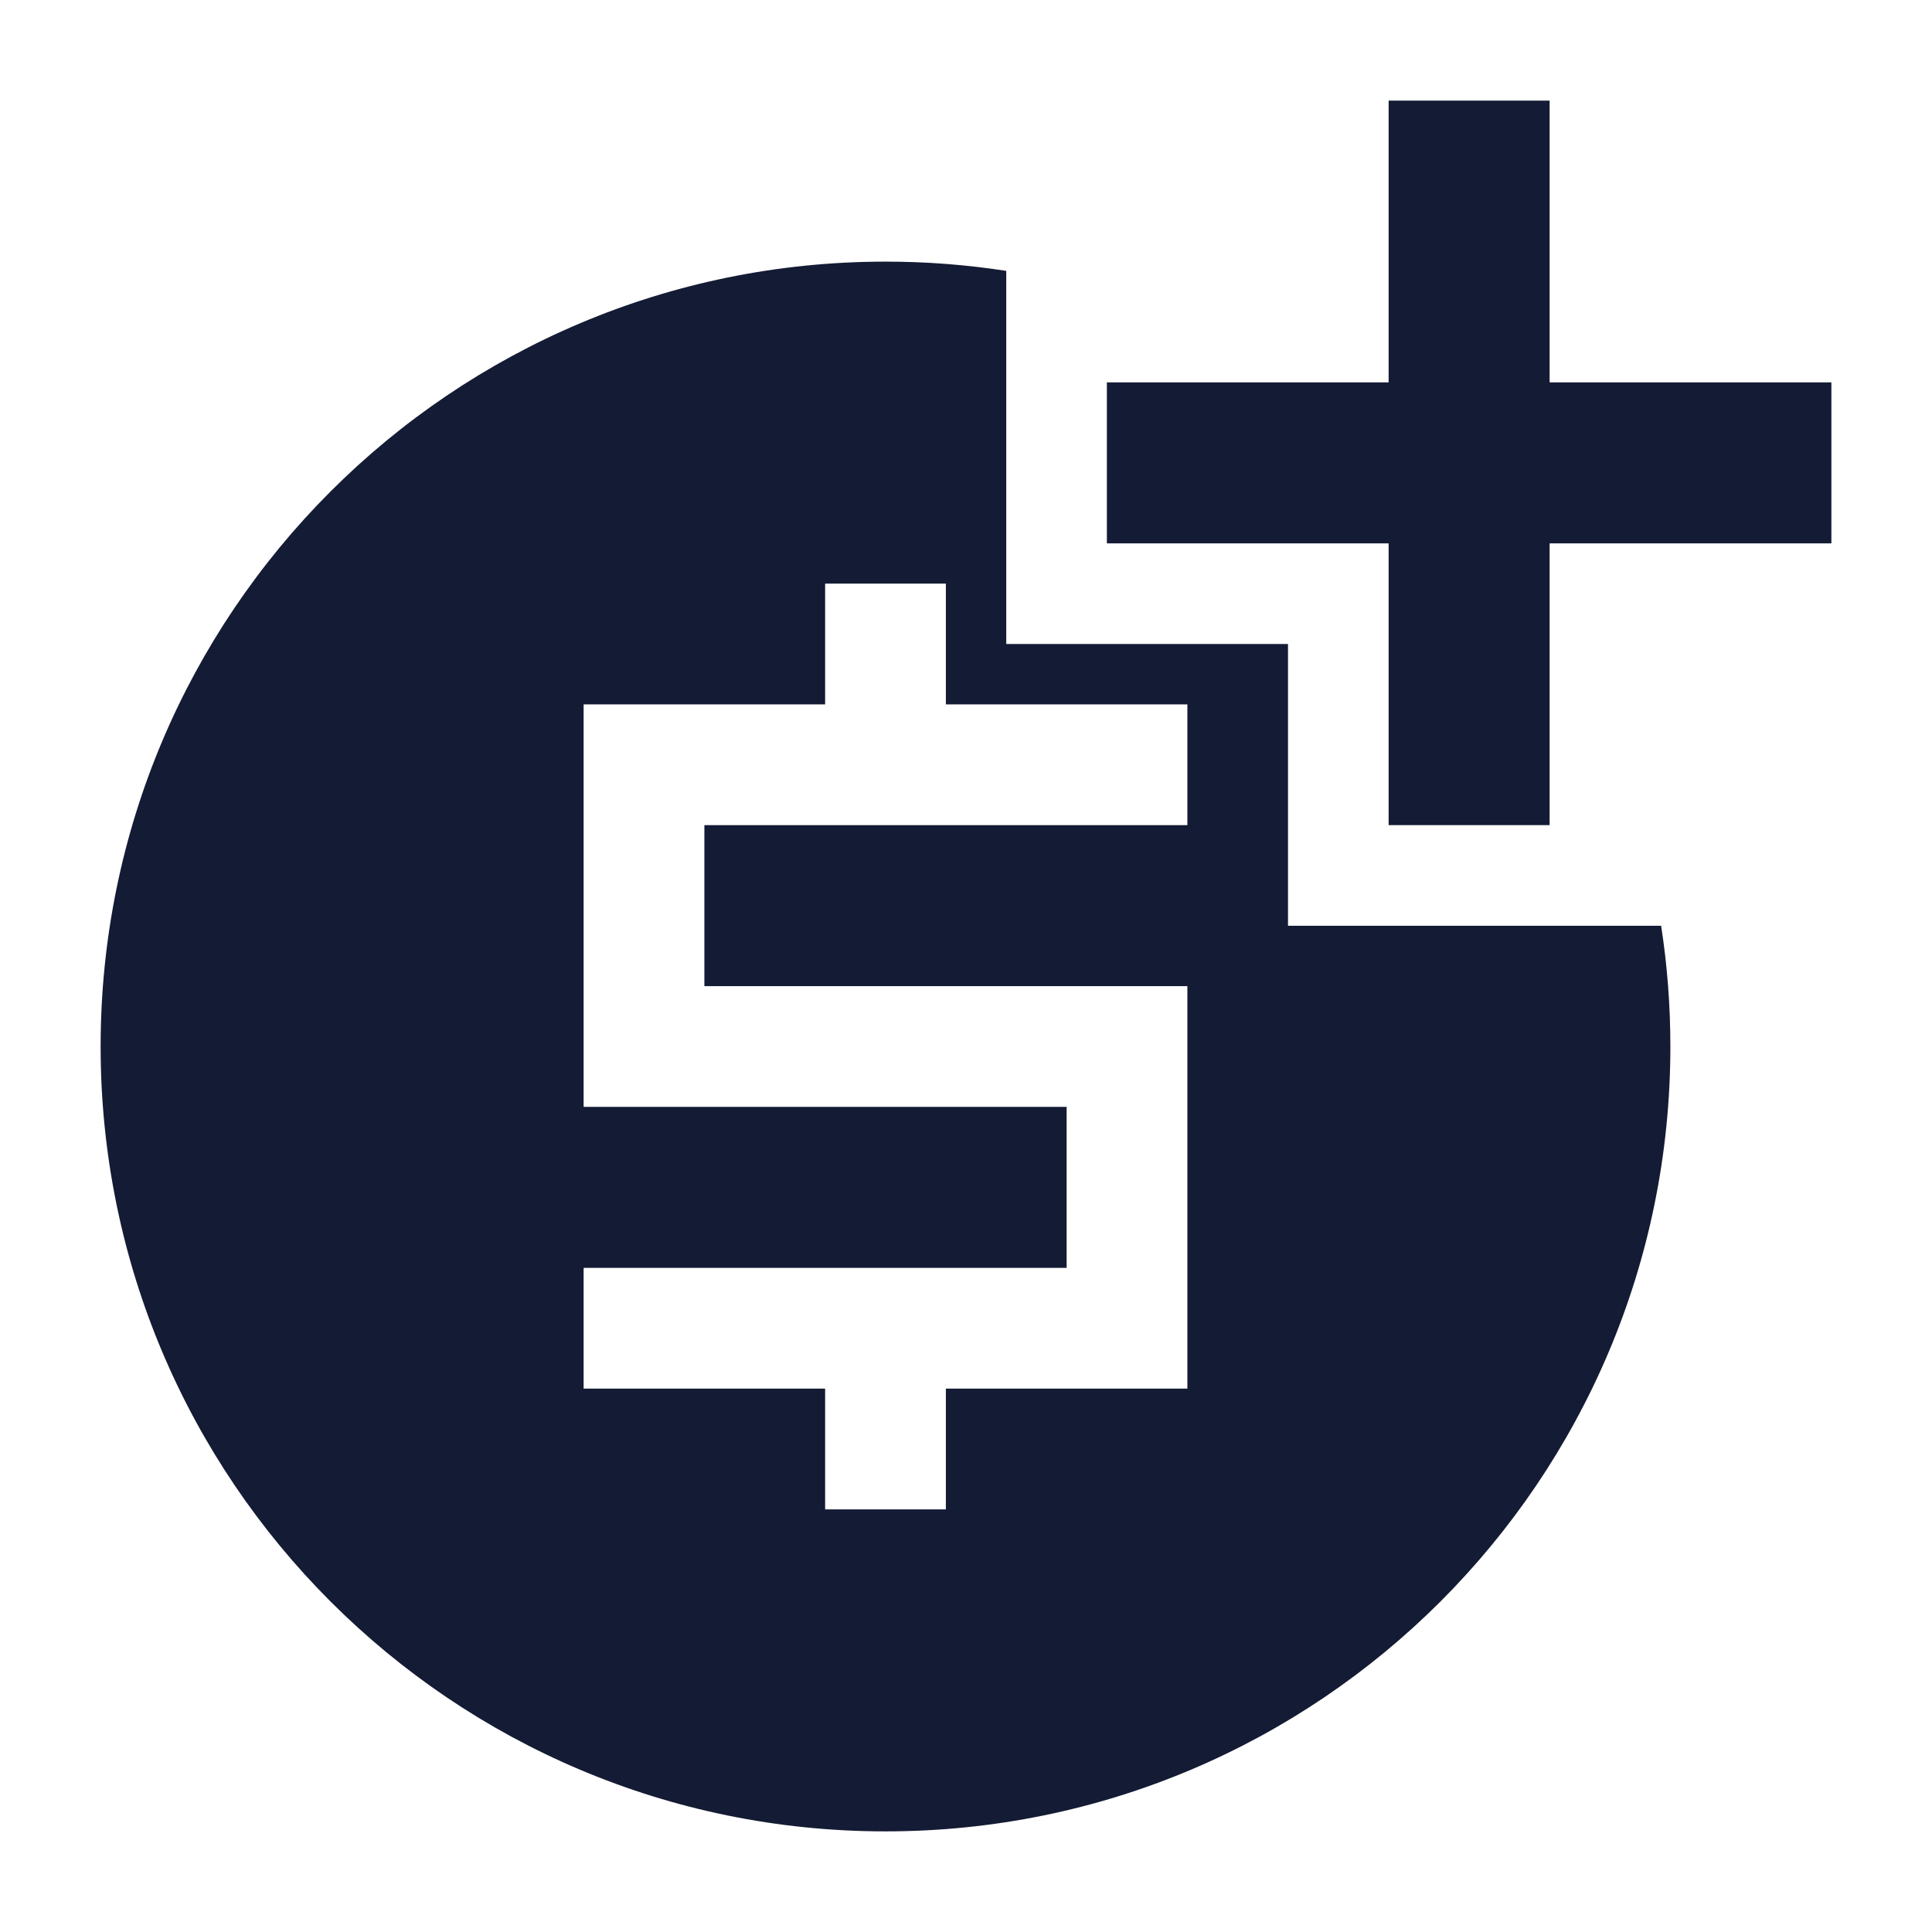 <svg width="24" height="24" viewBox="0 0 24 24" fill="none" xmlns="http://www.w3.org/2000/svg">
<path fill-rule="evenodd" clip-rule="evenodd" d="M11 3.25C11.51 3.25 12.011 3.289 12.5 3.365V8H16V11.5H20.635C20.711 11.989 20.75 12.49 20.75 13C20.75 18.385 16.385 22.75 11 22.75C5.615 22.75 1.25 18.385 1.25 13C1.25 7.615 5.615 3.25 11 3.25ZM11.75 8.75V7.25H10.25V8.75H7.25V13.75H13.25V15.75H7.25V17.25H10.25V18.75H11.75V17.25H14.75V12.25H8.75V10.25H14.75V8.75H11.75Z" fill="#141B34"/>
<path fill-rule="evenodd" clip-rule="evenodd" d="M19.25 1.25V4.75H22.75V6.75H19.25V10.25H17.25V6.75H13.75L13.75 4.75H17.25V1.25H19.25Z" fill="#141B34"/>
</svg>
